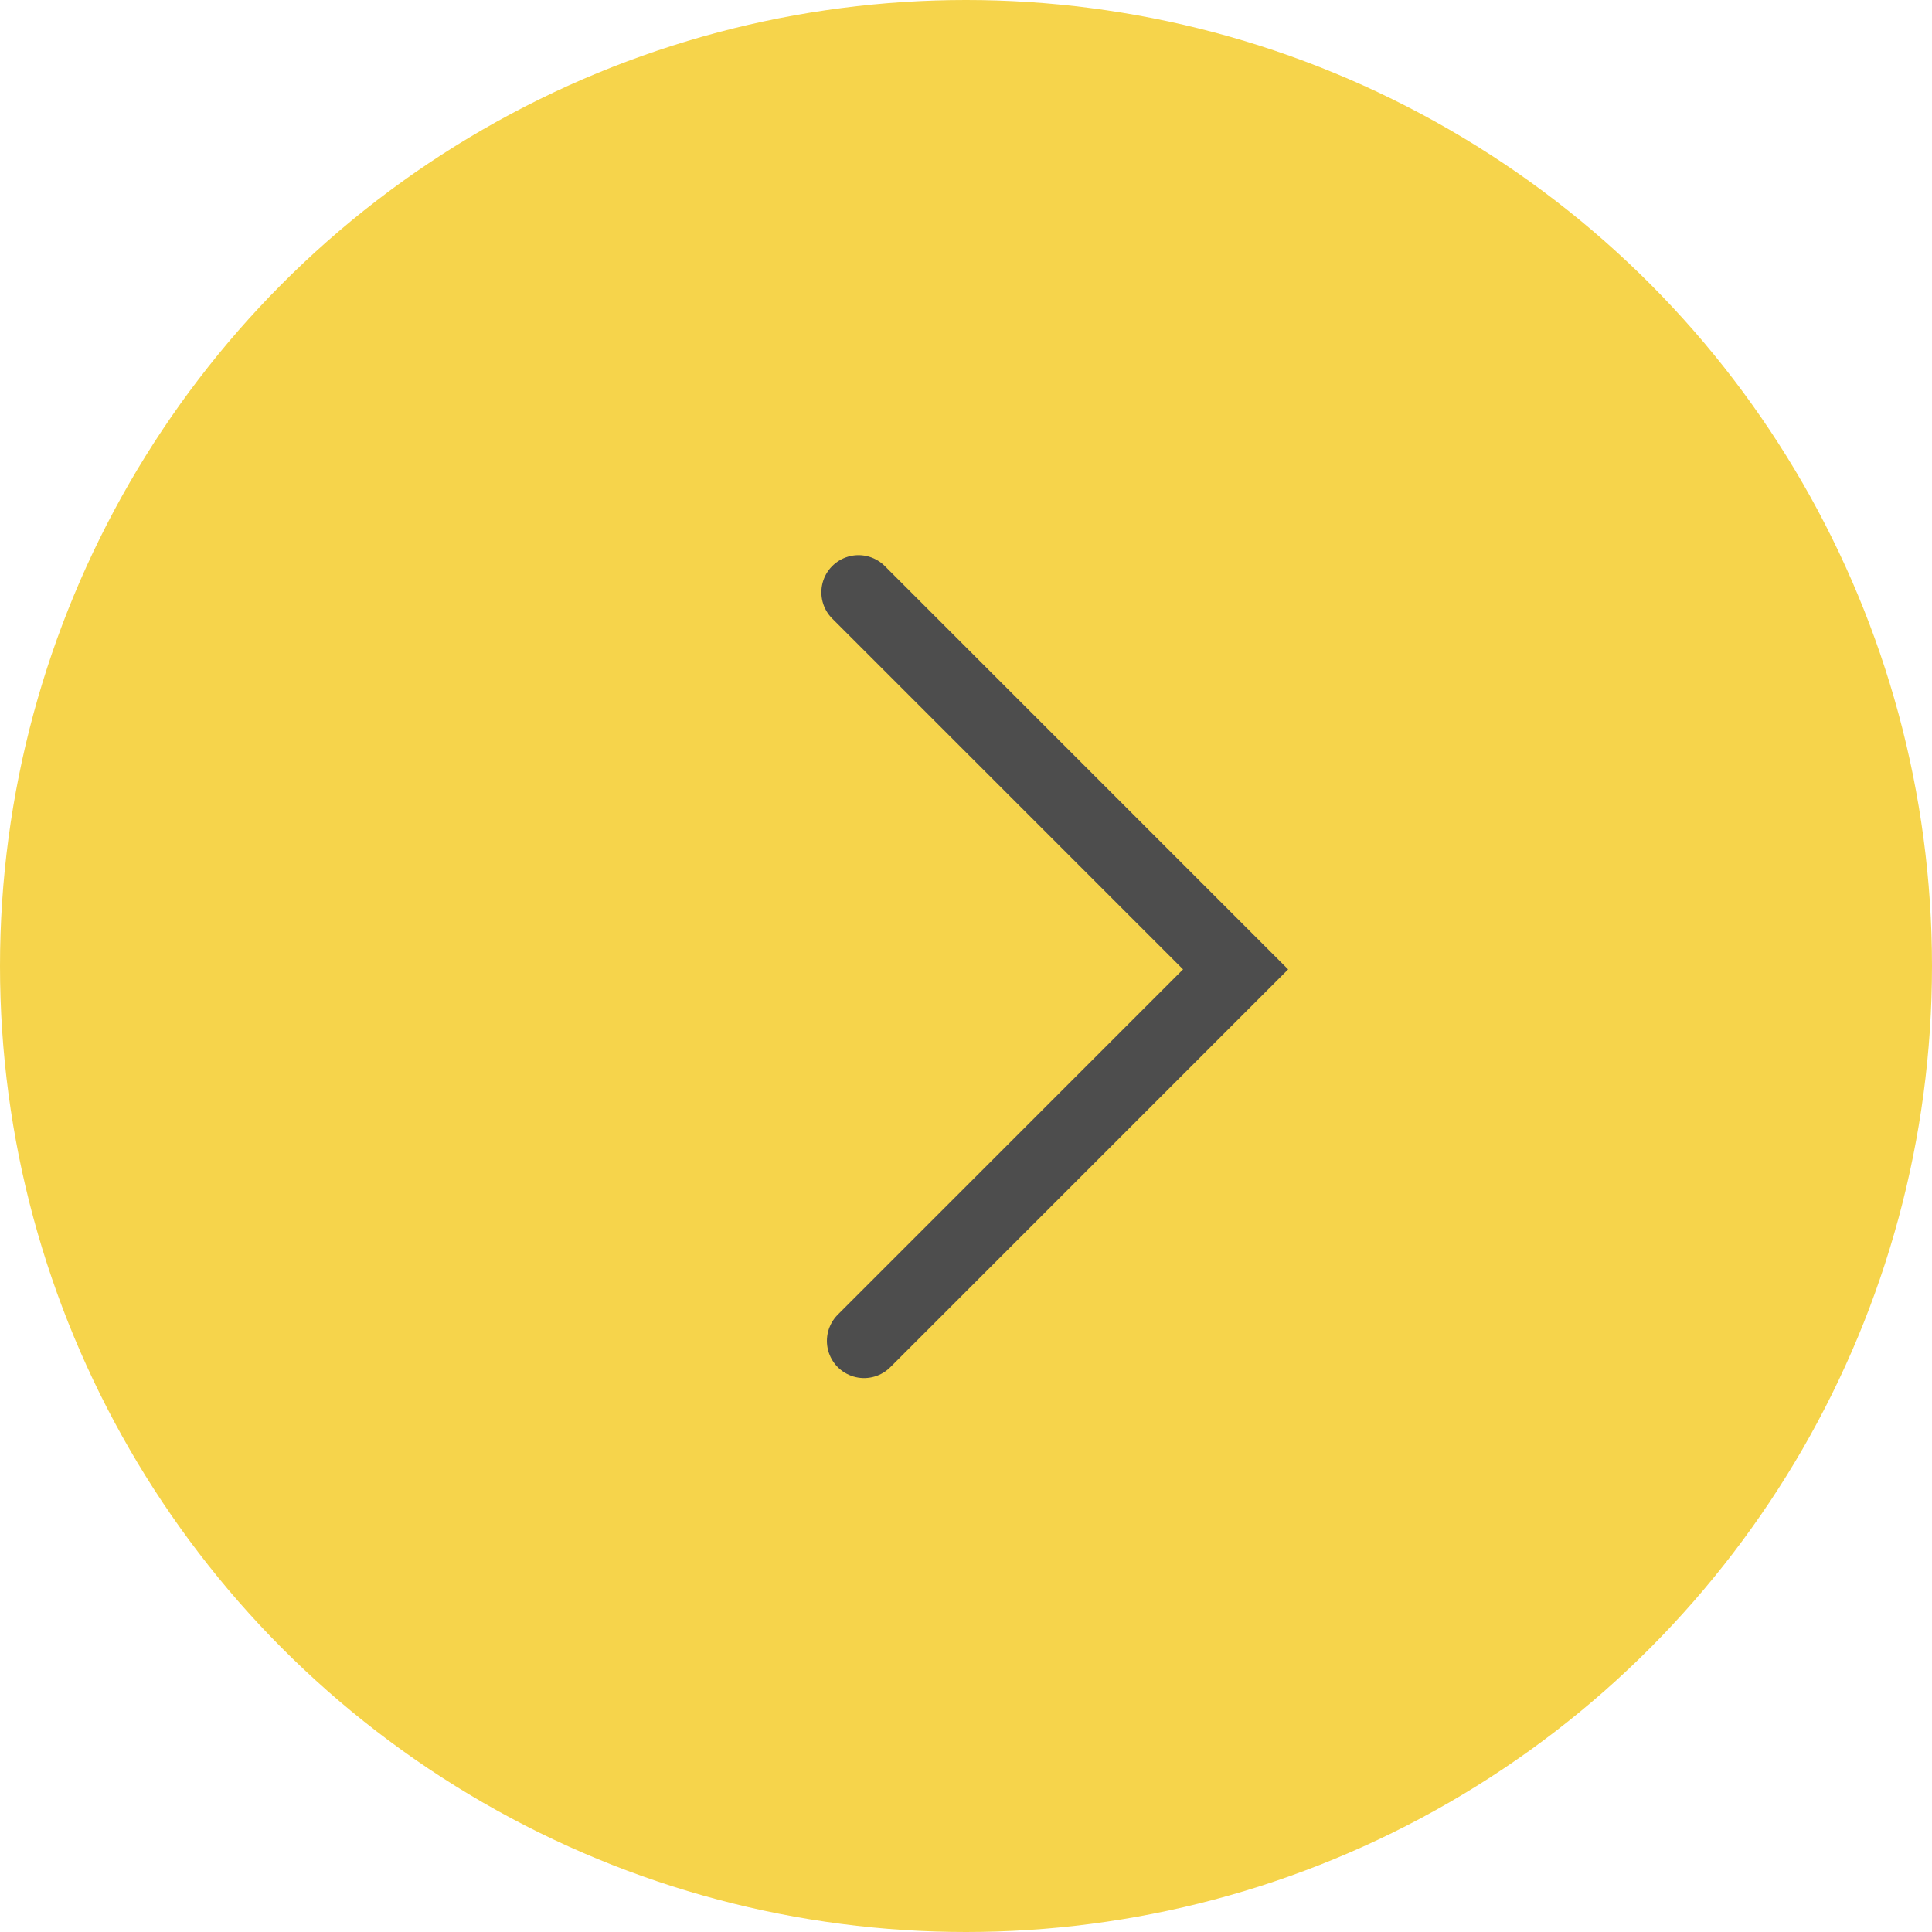 <svg xmlns="http://www.w3.org/2000/svg" viewBox="0 0 286 286"><defs><style>.cls-1{fill:#f6d44b;}.cls-2{fill:none;stroke:#4d4d4d;stroke-linecap:round;stroke-miterlimit:10;stroke-width:11px;}</style></defs><title>freccia</title><g id="Livello_2" data-name="Livello 2"><g id="sicilia"><circle class="cls-1" cx="143" cy="143" r="143"/><polyline class="cls-2" points="127.09 87.68 182.91 143.5 127.91 198.5"/></g></g></svg>